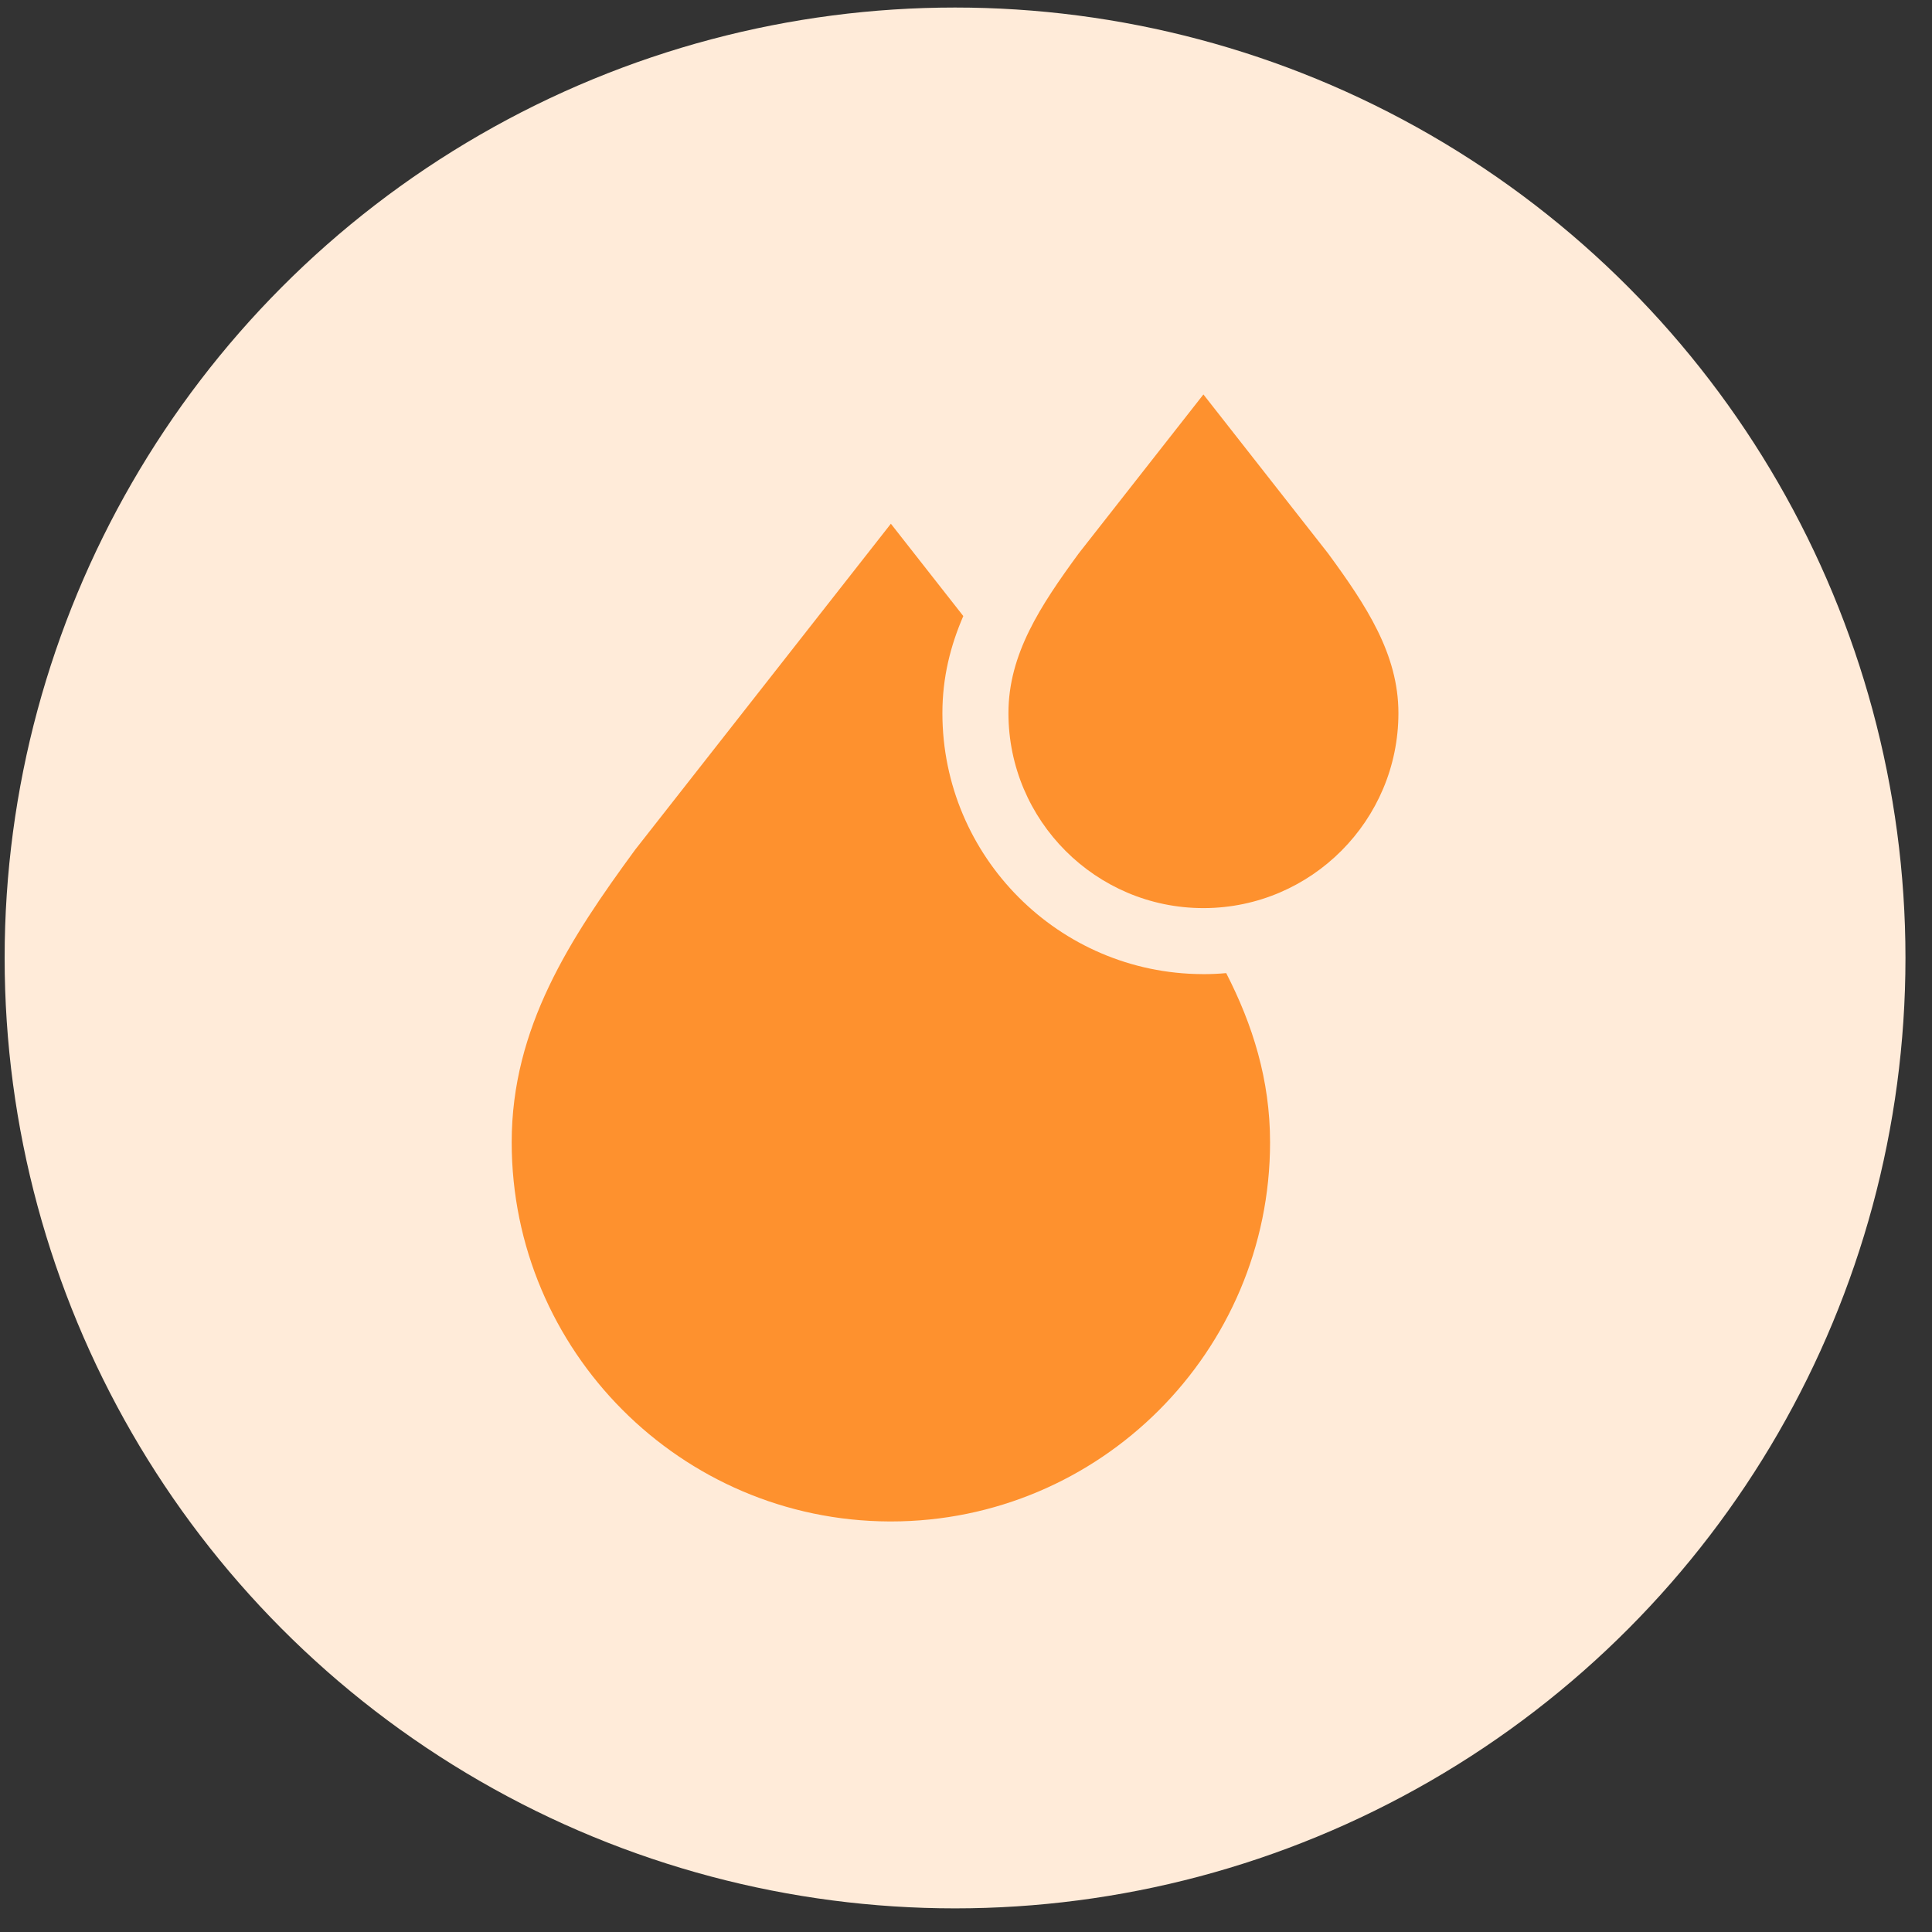 <svg width="60" height="60" viewBox="0 0 60 60" fill="none" xmlns="http://www.w3.org/2000/svg">
<rect x="0" y="0" width="60" height="60" fill="#333333" stroke="none"/>
<circle cx="29.66" cy="29.75" r="29.516" fill="#FFEBD9"/>
<g clip-path="url(#clip0_186_1294)">
<path d="M37.373 28.202H37.403C40.728 28.186 43.429 25.476 43.429 22.146C43.429 20.319 42.44 18.817 41.243 17.184L37.373 12.25L33.503 17.184C32.307 18.817 31.318 20.318 31.318 22.146C31.318 25.485 34.034 28.202 37.373 28.202Z" fill="#FE912E"/>
<path d="M37.374 30.253L37.338 30.252C32.885 30.233 29.267 26.604 29.267 22.146C29.267 21.042 29.517 20.054 29.916 19.132L27.667 16.265L19.744 26.365L19.723 26.392C17.704 29.146 15.891 31.914 15.891 35.474C15.891 41.952 21.148 47.225 27.62 47.25L27.668 47.25C34.161 47.25 39.443 41.968 39.443 35.474C39.443 33.529 38.901 31.82 38.081 30.221C37.848 30.242 37.612 30.253 37.374 30.253Z" fill="#FE912E"/>
</g>
<defs>
<clipPath id="clip0_186_1294">
<rect width="35" height="35" fill="white" transform="translate(12.16 12.25)"/>
</clipPath>
</defs>
</svg>